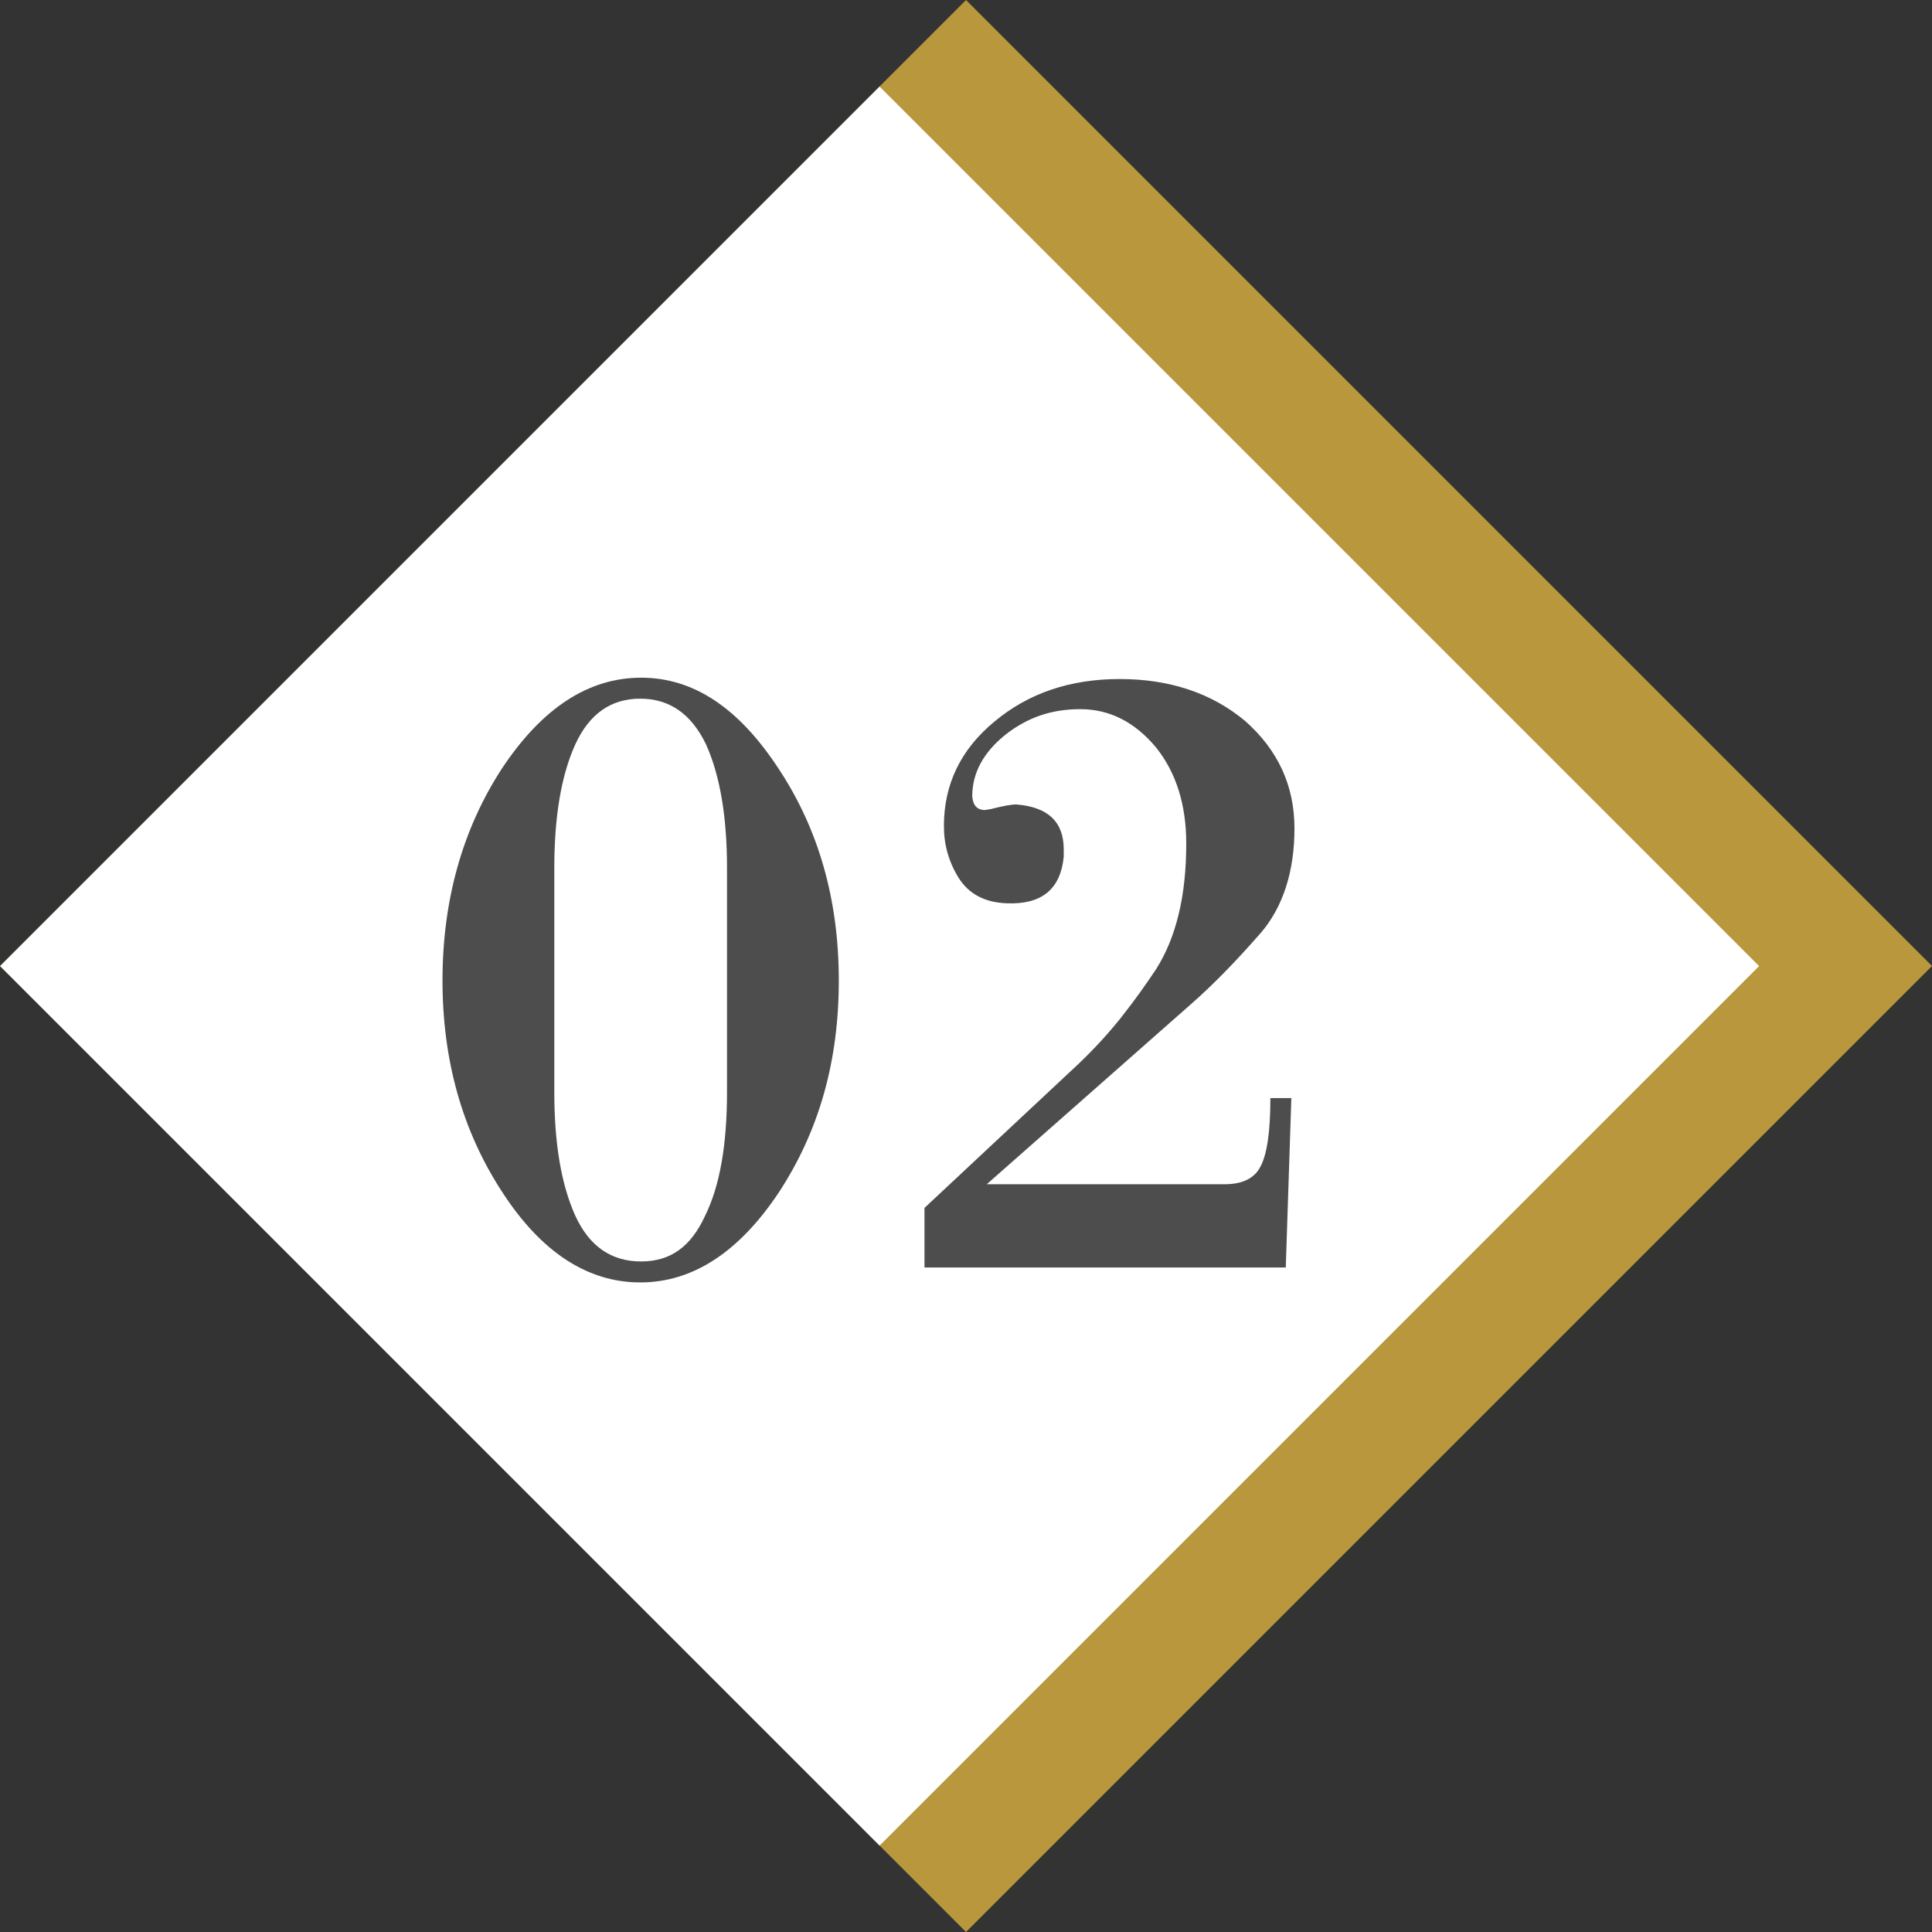 <?xml version="1.0" encoding="UTF-8"?><svg id="_イヤー_2" xmlns="http://www.w3.org/2000/svg" viewBox="0 0 86.58 86.58"><rect x="0" y="0" width="86.58" height="86.58" fill="#333333" stroke="none"/><defs><style>.cls-1{fill:#fff;}.cls-2{fill:#b9973d;}.cls-3{fill:#4d4d4d;}</style></defs><g id="design"><g><rect class="cls-2" x="12.68" y="12.68" width="61.22" height="61.22" transform="translate(-17.93 43.29) rotate(-45)"/><rect class="cls-1" x="11.54" y="15.42" width="55.74" height="55.74" transform="translate(-19.06 40.55) rotate(-45)"/><g><path class="cls-3" d="M34.92,53.41c-1.8,2.71-3.88,4.06-6.23,4.06s-4.44-1.35-6.19-4.06c-1.78-2.73-2.67-5.89-2.67-9.47s.89-6.78,2.67-9.51c1.8-2.71,3.88-4.06,6.23-4.06s4.37,1.35,6.15,4.06c1.8,2.71,2.71,5.88,2.71,9.51s-.89,6.74-2.67,9.47Zm-2.34-14.51c0-2.29-.31-4.14-.94-5.54-.66-1.37-1.64-2.05-2.95-2.05s-2.28,.68-2.91,2.05c-.63,1.39-.94,3.24-.94,5.54v10.04c0,2.3,.31,4.14,.94,5.54,.63,1.37,1.61,2.05,2.95,2.05s2.24-.68,2.87-2.05c.66-1.34,.98-3.18,.98-5.54v-10.04Z"/><path class="cls-3" d="M56.48,41.83c-1.07,1.22-2.1,2.29-3.12,3.18l-9.14,8.06h10.66c.79,0,1.33-.26,1.6-.78,.3-.55,.45-1.57,.45-3.08h.94l-.25,7.59h-16.19v-2.67l6.93-6.48c.71-.68,1.35-1.38,1.91-2.09,.56-.71,1.07-1.42,1.54-2.13,.9-1.42,1.35-3.29,1.35-5.62,0-1.75-.45-3.18-1.35-4.31-.96-1.15-2.09-1.72-3.4-1.72s-2.38,.38-3.36,1.15c-.98,.79-1.48,1.71-1.48,2.75,.03,.41,.22,.62,.57,.62l.25-.04c.55-.14,.93-.21,1.15-.21,1.42,.11,2.13,.78,2.13,2.01v.33c-.14,1.45-.98,2.15-2.54,2.09-.98-.03-1.71-.41-2.17-1.14-.44-.71-.66-1.48-.66-2.32,0-1.87,.75-3.43,2.26-4.68,1.53-1.28,3.4-1.91,5.62-1.91s4.11,.62,5.62,1.88c1.48,1.31,2.21,2.91,2.21,4.82s-.51,3.52-1.52,4.69Z"/></g></g></g></svg>